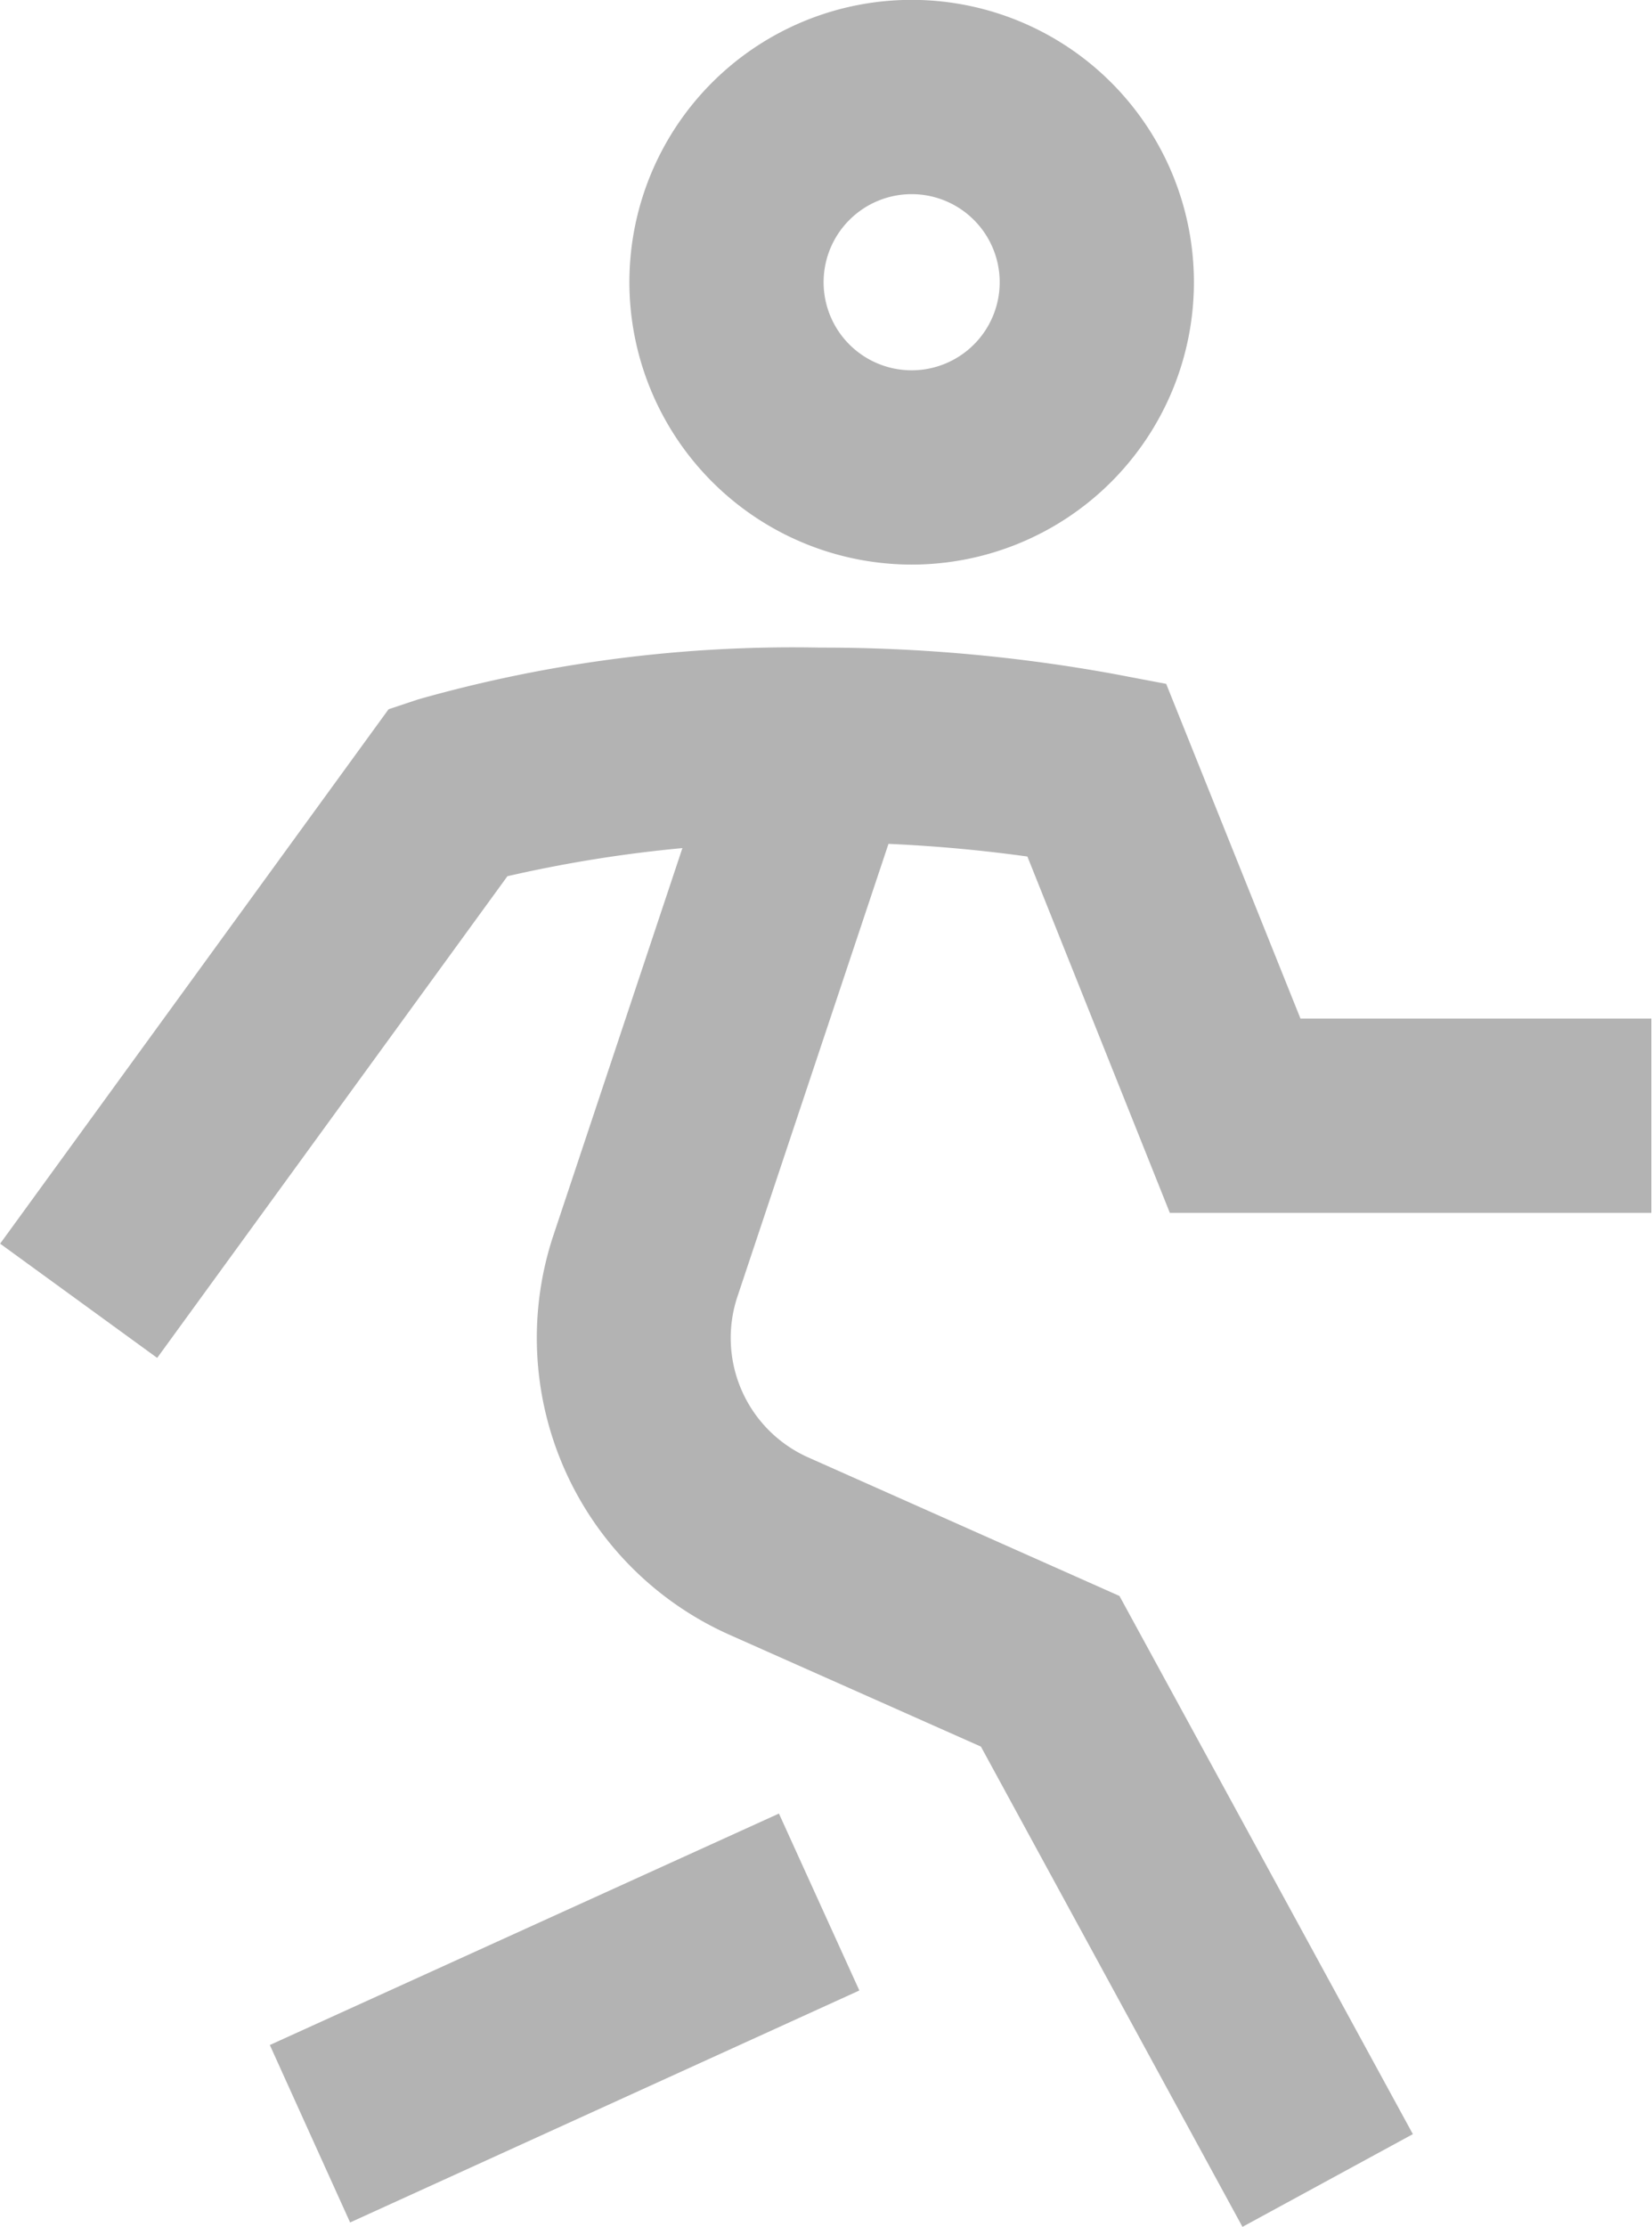 <svg xmlns="http://www.w3.org/2000/svg" width="12.759" height="17.193" viewBox="0 0 12.759 17.193">
  <g id="figure-walking" transform="translate(-3.393 -0.25)">
	<path id="Ellipse_354" data-name="Ellipse 354" d="M12.43,4.609a2.182,2.182,0,0,1-2.18-2.18h1.5a.68.68,0,1,0,.68-.68.68.68,0,0,0-.68.68h-1.5a2.18,2.18,0,1,1,2.18,2.18Z" transform="translate(-1.996 0)" fill="#b3b3b3"/>
	<path id="Ellipse_409" data-name="Ellipse 409" d="M4.607,12.73l-1.213-.882,3-4.126.228-.076a10.607,10.607,0,0,1,3.1-.4A12.566,12.566,0,0,1,12,7.45l.4.076,1.037,2.584h2.71v1.5H12.428l-1.1-2.751A11.538,11.538,0,0,0,9.719,8.75a10.313,10.313,0,0,0-2.407.261Z" transform="translate(0 -1.996)" fill="#b3b3b3"/>
	<path id="Ellipse_411" data-name="Ellipse 411" d="M14.7,19.439,12.68,15.731l-1.939-.862a2.51,2.51,0,0,1-1.362-3.088l1.339-4.018,1.423.474L10.8,12.255A1.01,1.01,0,0,0,11.35,13.5l2.4,1.068,2.266,4.155Z" transform="translate(-1.711 -1.996)" fill="#b3b3b3"/>
	<path id="Ellipse_410" data-name="Ellipse 410" d="M6.81,22.97,6.19,21.6l3.932-1.787.621,1.366Z" transform="translate(-0.713 -5.561)" fill="#b3b3b3"/>
  </g>
</svg>